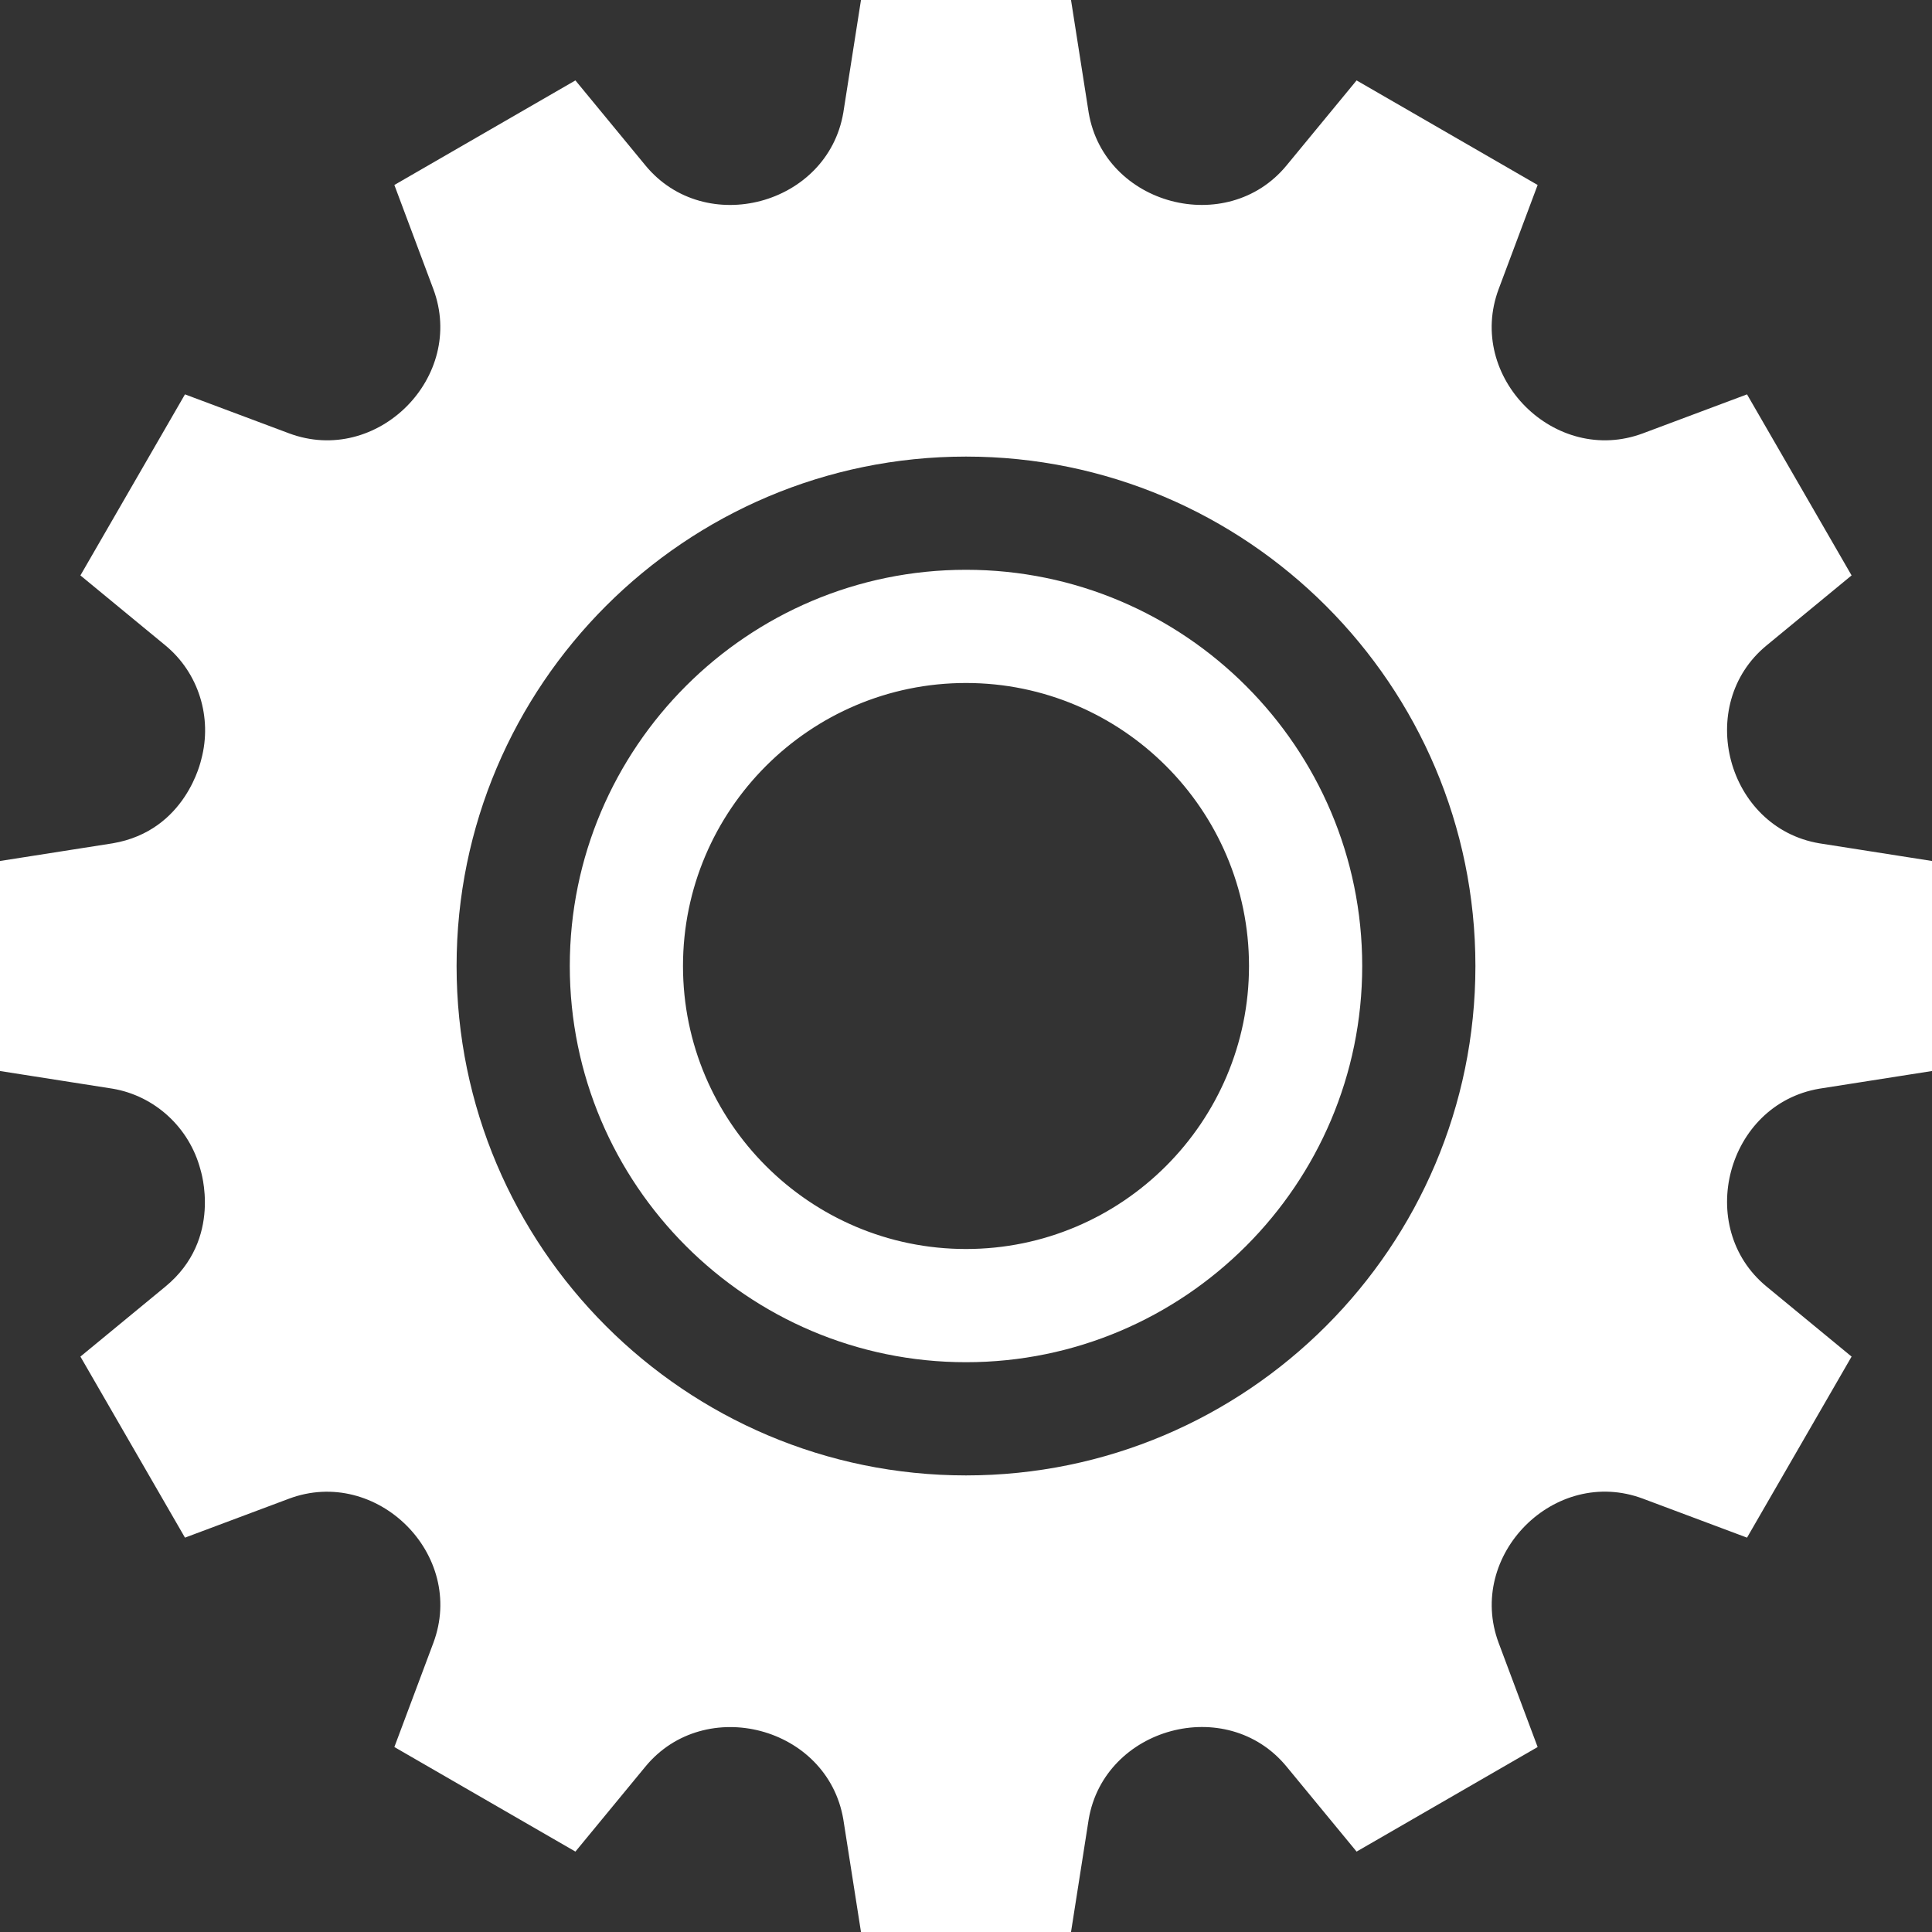 <?xml version="1.0"?>
<svg xmlns="http://www.w3.org/2000/svg"
    xmlns:xlink="http://www.w3.org/1999/xlink"
    xmlns:svgjs="http://svgjs.com/svgjs" version="1.1" width="512" height="512" x="0" y="0" viewBox="0 0 512 512" style="enable-background:new 0 0 512 512" xml:space="preserve" class="">
    <rect x="0" y="0" width="512" height="512" fill="#333333" stroke="none"/>
    <g>
        <g xmlns="http://www.w3.org/2000/svg">
            <path d="m482.16 288.51 29.84-4.68v-55.66l-29.84-4.68c-24.555-4.144-33.186-36.669-13.99-52.45l22.52-18.55-27.71-47.98-27.56 10.32c-23.331 8.741-46.997-14.903-38.25-38.25l10.32-27.56-47.98-27.71-18.55 22.52c-15.752 19.16-48.298 10.612-52.45-13.99l-4.68-29.84h-55.66l-4.68 29.84c-4.166 24.557-36.666 33.189-52.45 13.99l-18.55-22.52-47.98 27.71 10.32 27.56c8.739 23.327-14.903 46.997-38.25 38.25l-27.56-10.32-27.71 47.98 22.52 18.55c8.77 7.22 12.5 19.07 9.51 30.21-.06.1-3.9 18.93-23.5 22.24l-29.84 4.68v55.66l29.84 4.68c11.2 1.9 20.34 10.3 23.28 21.43 0 .1 6.06 18.39-9.29 31.02l-22.52 18.55 27.71 47.98 27.56-10.32c23.216-8.698 47.038 14.811 38.25 38.25l-10.32 27.56 47.98 27.71 18.55-22.52c15.735-19.113 48.274-10.674 52.45 13.99l4.68 29.84h55.66l4.68-29.84c4.118-24.404 36.562-33.3 52.45-13.99l18.55 22.52 47.98-27.71-10.32-27.56c-8.698-23.216 14.811-47.038 38.25-38.25l27.56 10.32 27.71-47.98-22.52-18.55c-19.164-15.755-10.612-48.277 13.99-52.45zm-226.16 102.49c-74.44 0-135-60.56-135-135s60.56-135 135-135 135 60.56 135 135-60.56 135-135 135zm0-240c-57.9 0-105 47.1-105 105s47.1 105 105 105 105-47.1 105-105-47.1-105-105-105zm0 180c-41.35 0-75-33.64-75-75s33.65-75 75-75 75 33.64 75 75-33.65 75-75 75z" fill="#fff" data-original="#000000" style="" class=""/>
        </g>
    </g>
</svg>
